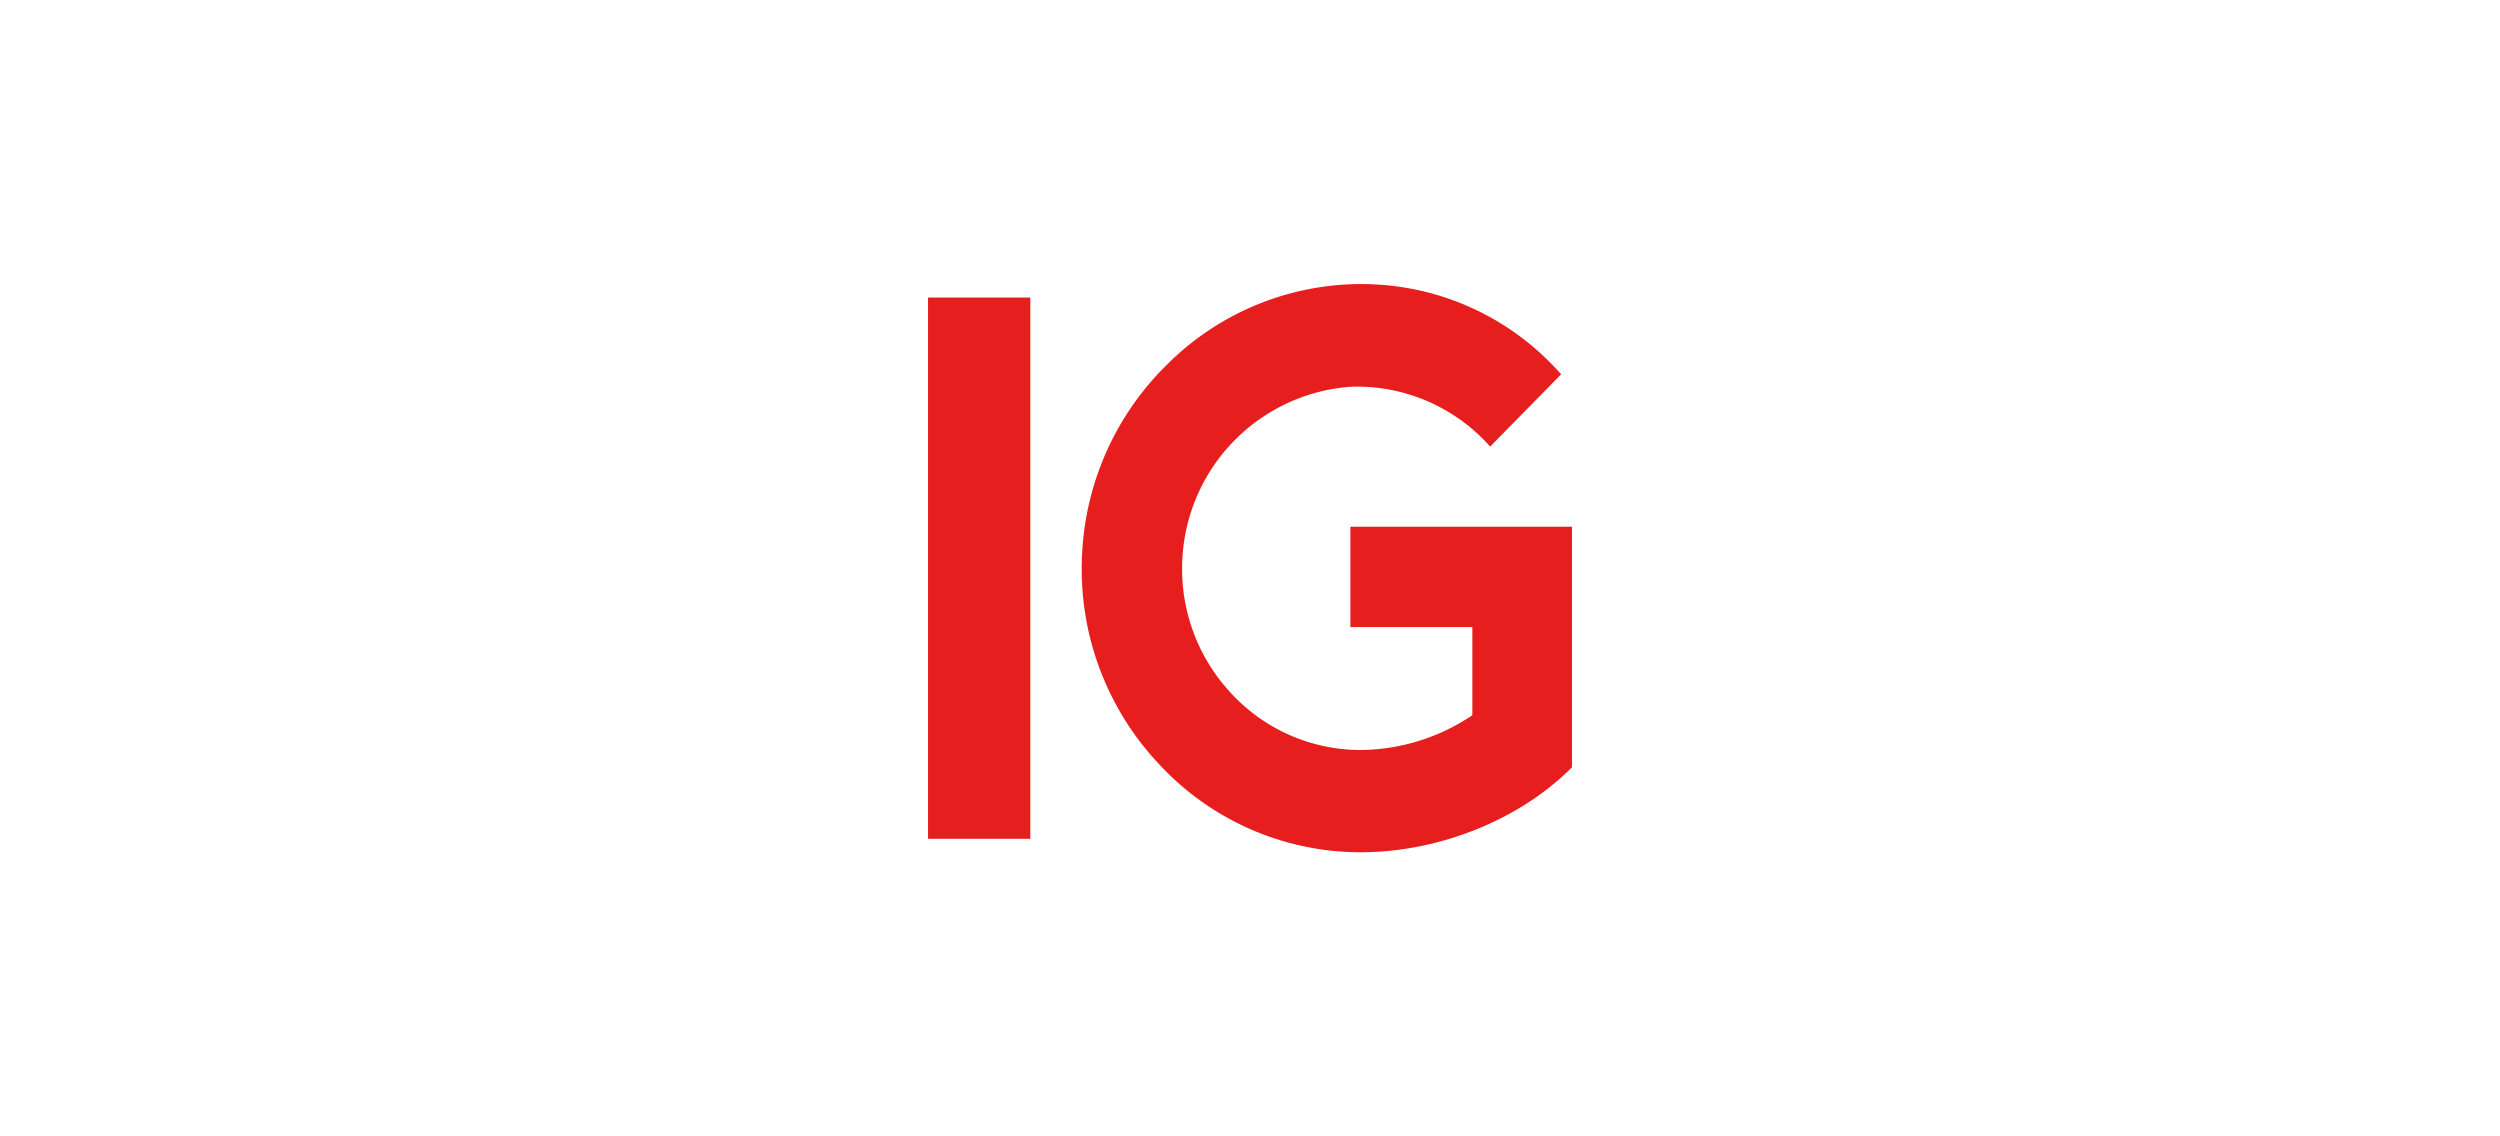 <svg xmlns="http://www.w3.org/2000/svg" width="132" height="60" viewBox="0 0 132 60"><path fill="#E61E1E" d="M54.4 15.71v28.58H49V15.71zM71.85 15h-.15a14.5 14.5 0 0 0-10.07 4.24 15 15 0 0 0-4.5 10.12 15 15 0 0 0 4.09 11.01A14.5 14.5 0 0 0 71.83 45c4.15 0 8.43-1.72 11.17-4.49v-12.7H71.3v5.3h6.44v4.65l-.07.05a10.7 10.7 0 0 1-5.84 1.79 9.3 9.3 0 0 1-6.83-3 9.6 9.6 0 0 1-2.57-7.11 9.6 9.6 0 0 1 8.88-9.07 9.4 9.4 0 0 1 7.37 3.16l3.75-3.82-.24-.26A14 14 0 0 0 71.84 15"/></svg>